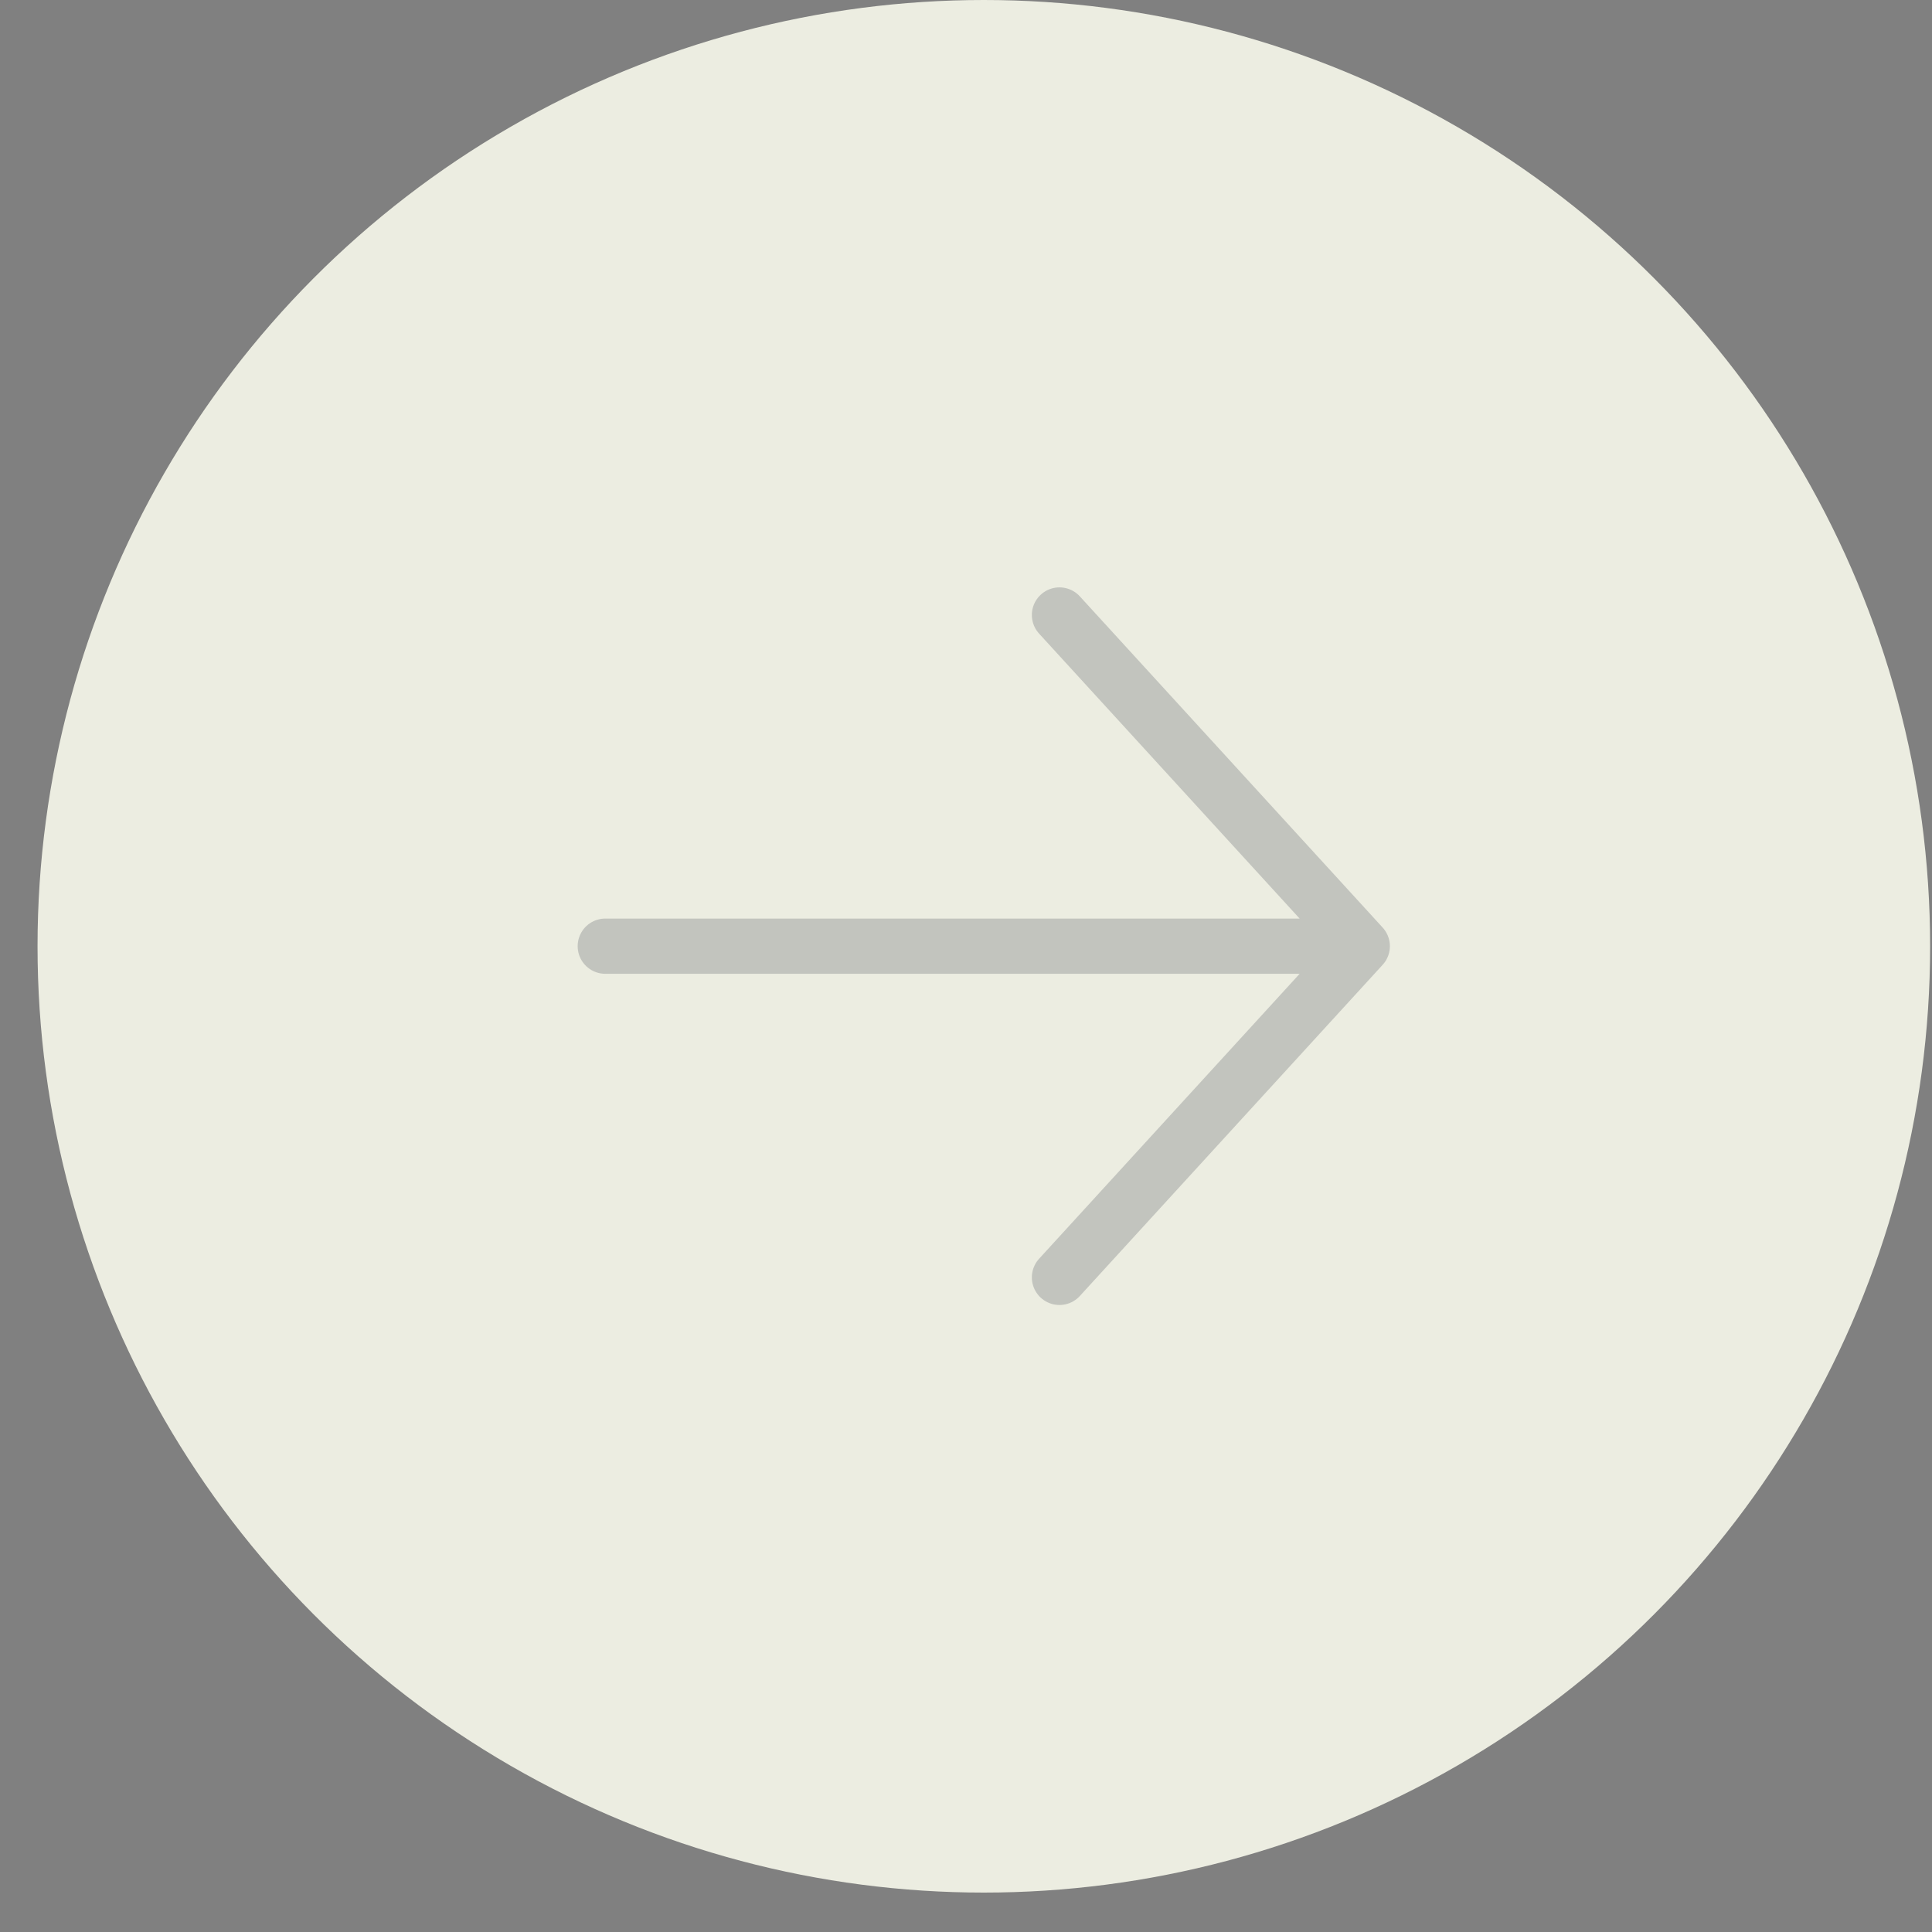 <?xml version="1.0" encoding="UTF-8"?> <svg xmlns="http://www.w3.org/2000/svg" width="35" height="35" viewBox="0 0 35 35" fill="none"><rect x="0" y="0" width="35" height="35" fill="#808080" stroke="none"/><circle cx="17.823" cy="17.143" r="17.143" fill="#ECEDE1"></circle><path opacity="0.2" d="M10.965 17.141L24.679 17.141M24.679 17.141L19.193 11.141M24.679 17.141L19.193 23.141" stroke="#1A2034" stroke-linecap="round" stroke-linejoin="bevel"></path></svg> 